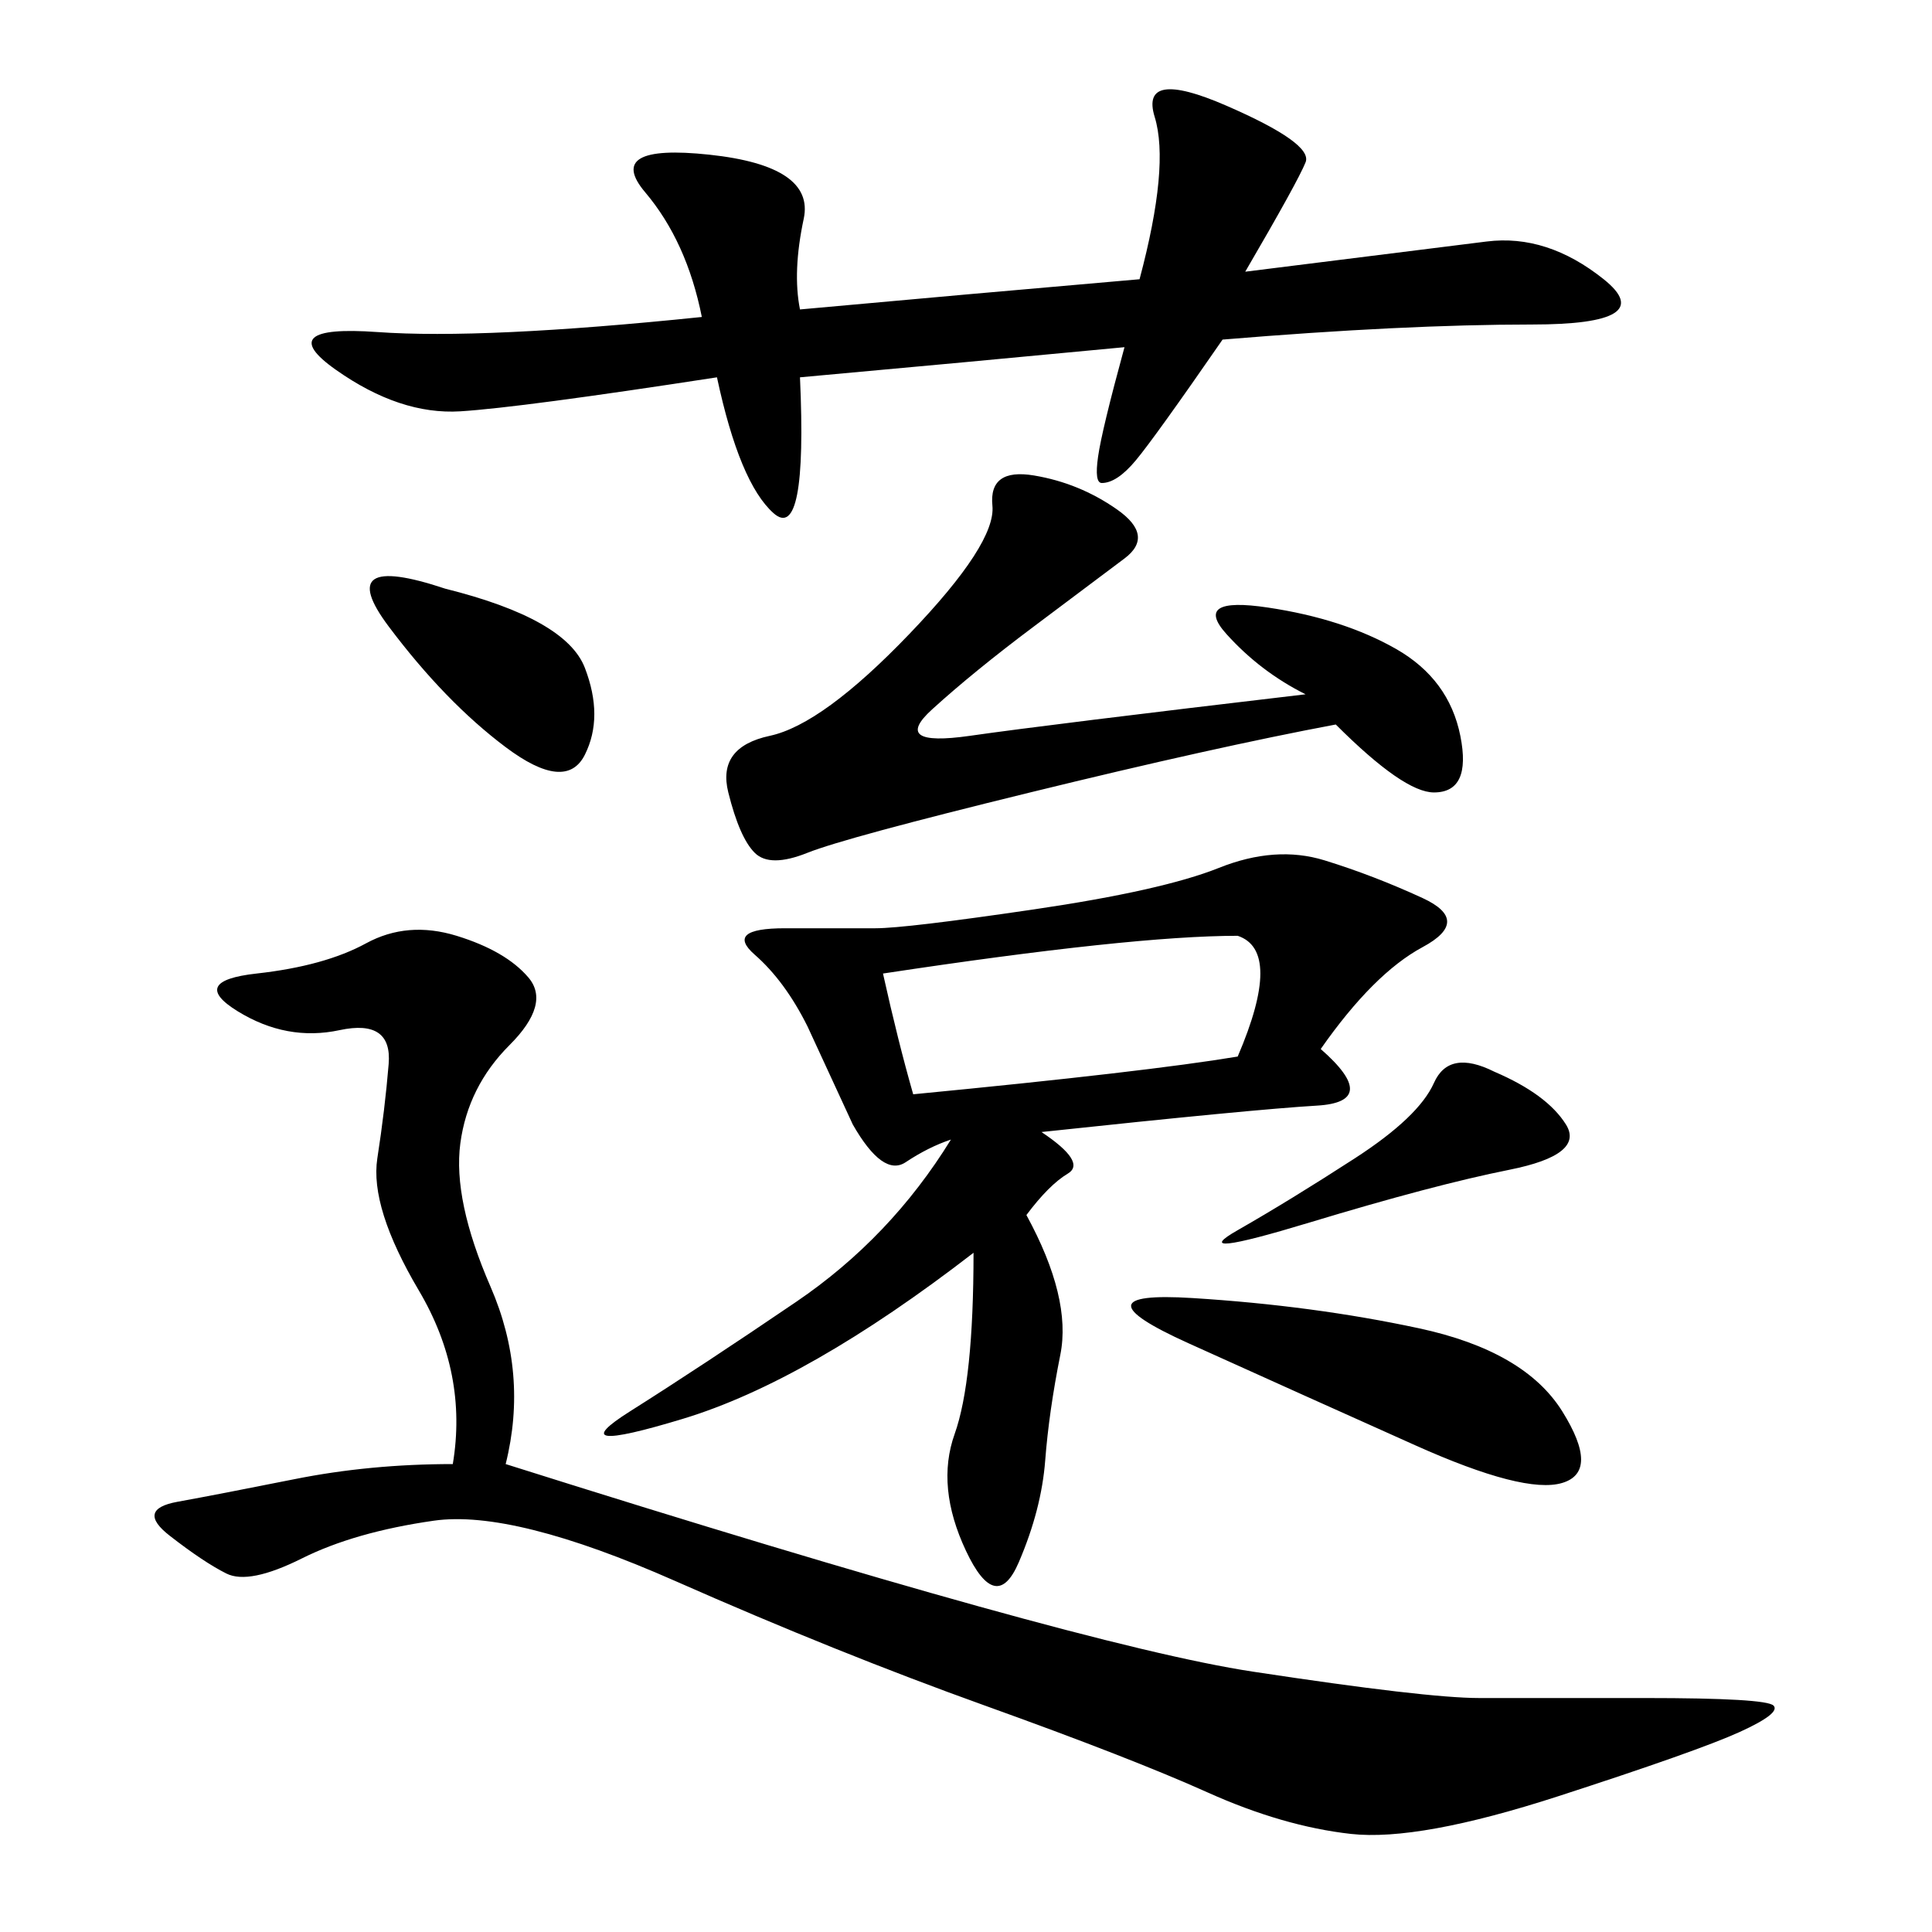 <svg xmlns="http://www.w3.org/2000/svg" xmlns:xlink="http://www.w3.org/1999/xlink" width="300" height="300"><path d="M70.31 227.34Q72.66 213.28 65.04 200.39Q57.42 187.50 58.59 179.88Q59.77 172.27 60.35 165.23Q60.94 158.20 52.73 159.96Q44.53 161.72 36.91 157.03Q29.30 152.34 39.84 151.17Q50.39 150 56.84 146.48Q63.28 142.97 70.90 145.31Q78.52 147.66 82.03 151.76Q85.55 155.86 79.10 162.30Q72.66 168.75 71.48 177.54Q70.31 186.33 76.17 199.80Q82.03 213.28 78.52 227.34L78.52 227.34Q167.58 255.47 194.53 259.57Q221.48 263.67 229.69 263.67L229.69 263.67L255.47 263.67Q274.22 263.67 275.39 264.84Q276.56 266.02 270.12 268.95Q263.67 271.88 241.99 278.91Q220.31 285.94 209.77 284.77Q199.22 283.59 187.50 278.32Q175.78 273.05 152.93 264.84Q130.08 256.64 104.88 245.51Q79.69 234.38 67.38 236.13Q55.08 237.89 46.88 241.99Q38.67 246.09 35.16 244.34Q31.64 242.58 26.37 238.48Q21.09 234.38 27.54 233.20Q33.98 232.03 45.70 229.69Q57.42 227.34 70.31 227.34L70.31 227.34ZM205.08 162.89Q214.45 171.09 204.49 171.68Q194.53 172.27 161.72 175.78L161.72 175.78Q168.75 180.47 165.82 182.23Q162.89 183.98 159.38 188.67L159.38 188.67Q166.41 201.56 164.65 210.35Q162.89 219.14 162.30 226.76Q161.72 234.38 158.20 242.58Q154.69 250.78 150 240.82Q145.31 230.86 148.24 222.66Q151.17 214.45 151.17 194.53L151.17 194.53Q125.39 214.45 106.05 220.31Q86.72 226.17 97.85 219.14Q108.98 212.11 123.63 202.15Q138.28 192.19 147.66 176.95L147.66 176.95Q144.14 178.13 140.63 180.47Q137.11 182.81 132.42 174.61L132.42 174.61L125.39 159.38Q121.88 152.34 117.19 148.24Q112.50 144.14 121.88 144.14L121.88 144.14L135.94 144.14Q140.63 144.14 160.55 141.21Q180.47 138.28 189.26 134.77Q198.05 131.25 205.66 133.59Q213.28 135.94 220.90 139.45Q228.52 142.97 220.90 147.07Q213.28 151.17 205.08 162.89L205.08 162.89ZM124.22 48.05Q150 45.70 176.95 43.36L176.95 43.36Q181.64 25.78 179.30 18.16Q176.95 10.55 190.43 16.41Q203.91 22.27 202.73 25.20Q201.56 28.13 193.36 42.19L193.36 42.19L230.86 37.50Q240.23 36.33 249.02 43.36Q257.81 50.39 237.89 50.39L237.89 50.39Q217.97 50.39 189.84 52.73L189.84 52.73Q179.30 67.97 176.37 71.48Q173.44 75 171.09 75L171.09 75Q169.92 75 170.51 70.90Q171.09 66.80 174.61 53.91L174.61 53.91Q150 56.25 124.22 58.59L124.22 58.59Q125.39 84.38 120.12 79.69Q114.84 75 111.33 58.59L111.33 58.59Q80.86 63.28 71.48 63.87Q62.11 64.45 52.15 57.42Q42.19 50.39 58.59 51.56Q75 52.73 108.98 49.22L108.98 49.22Q106.64 37.50 100.20 29.88Q93.75 22.27 110.16 24.02Q126.56 25.78 124.80 33.98Q123.05 42.19 124.22 48.05L124.22 48.05ZM202.73 107.81Q195.70 104.30 190.43 98.44Q185.16 92.58 196.88 94.34Q208.59 96.09 216.80 100.78Q225 105.47 226.76 114.26Q228.52 123.05 222.66 123.05L222.66 123.05Q217.97 123.05 207.42 112.50L207.42 112.50Q188.67 116.02 159.96 123.05Q131.25 130.08 125.39 132.42Q119.53 134.77 117.19 132.42Q114.84 130.08 113.09 123.05Q111.33 116.02 119.53 114.26Q127.73 112.50 141.21 98.44Q154.69 84.38 154.10 78.52Q153.52 72.66 160.55 73.83Q167.58 75 173.44 79.10Q179.30 83.20 174.61 86.72L174.61 86.72L160.55 97.27Q151.17 104.30 144.73 110.16Q138.28 116.02 150.59 114.26Q162.89 112.50 202.73 107.81L202.73 107.81ZM137.11 151.17Q139.45 161.72 141.80 169.92L141.80 169.92Q178.13 166.41 192.19 164.06L192.19 164.06Q199.22 147.66 192.19 145.31L192.19 145.31Q175.78 145.31 137.11 151.17L137.11 151.17ZM185.16 201.56Q203.91 202.73 220.31 206.25Q236.72 209.77 242.58 219.14Q248.44 228.52 242.58 230.27Q236.72 232.03 219.73 224.41Q202.73 216.80 184.57 208.59Q166.41 200.39 185.16 201.56L185.16 201.56ZM69.14 91.41Q87.89 96.09 90.82 103.71Q93.75 111.33 90.82 117.19Q87.89 123.05 78.52 116.02Q69.14 108.98 60.35 97.27Q51.56 85.55 69.14 91.41L69.14 91.41ZM232.03 166.41Q240.23 169.92 243.16 174.61Q246.09 179.30 234.38 181.64Q222.66 183.98 203.32 189.84Q183.98 195.70 192.19 191.02Q200.39 186.33 210.35 179.88Q220.31 173.44 222.66 168.16Q225 162.89 232.03 166.41L232.03 166.41Z"/></svg>